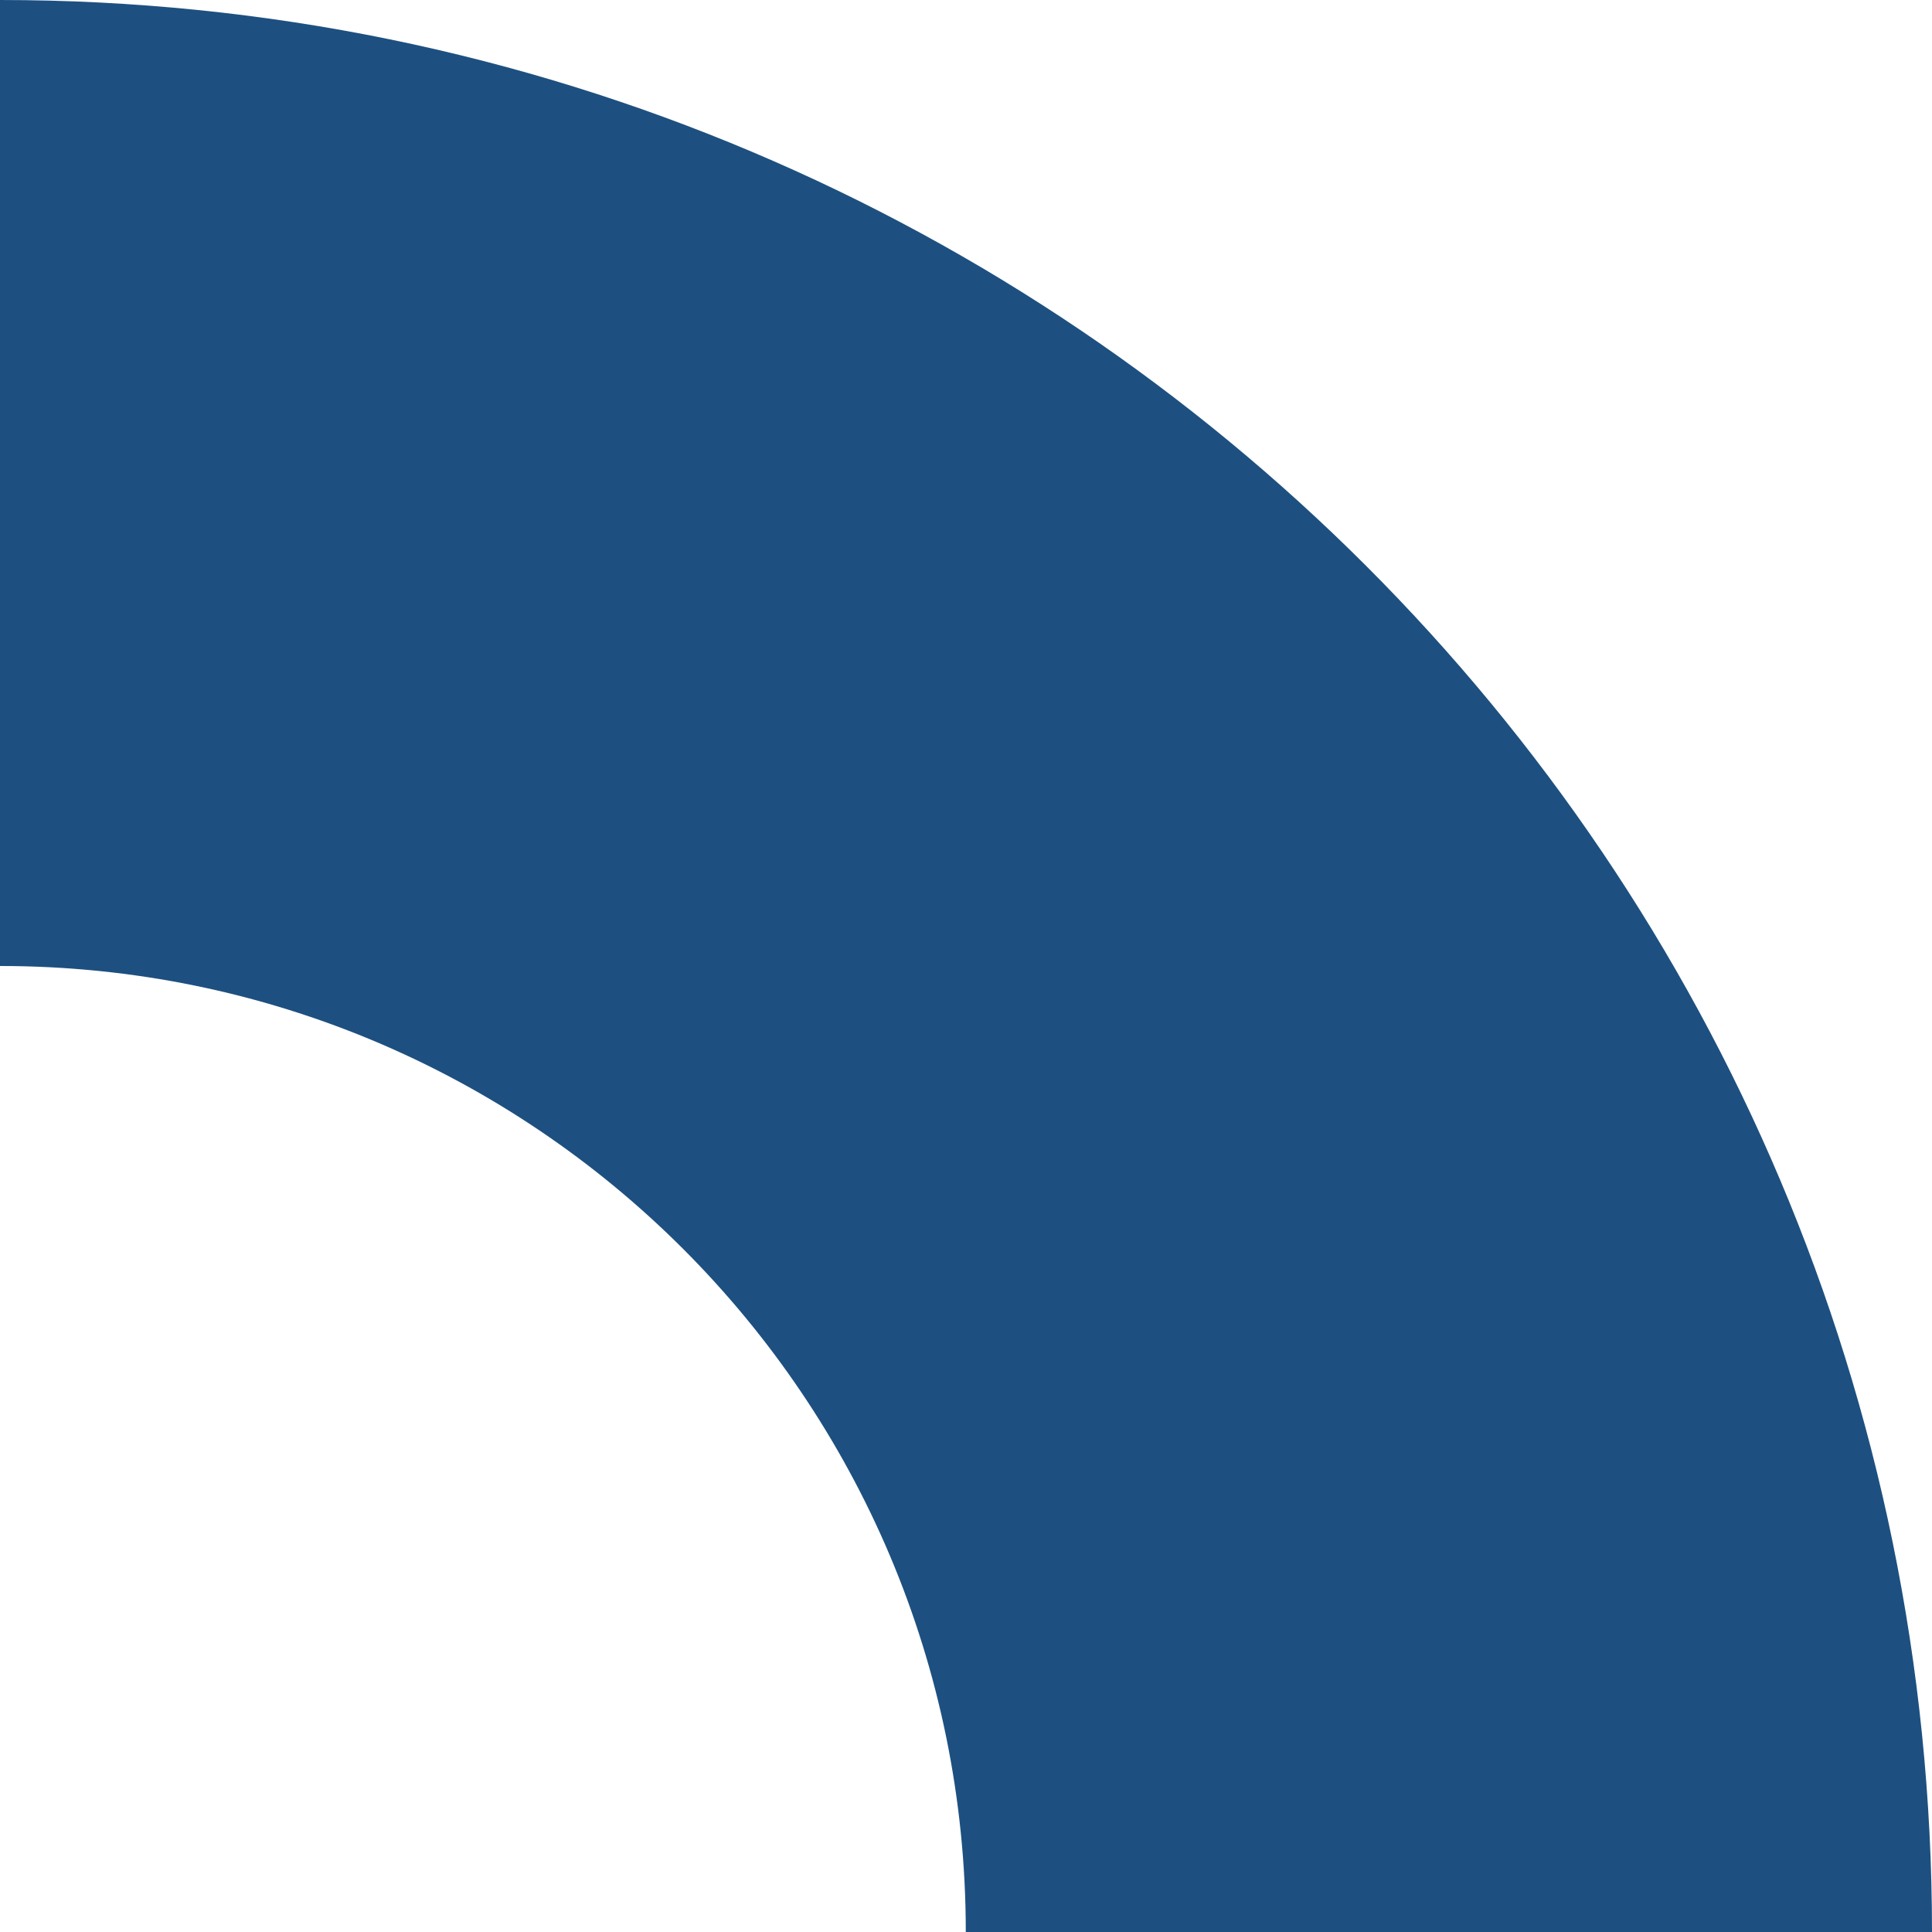 <?xml version="1.0"?>
<svg xmlns="http://www.w3.org/2000/svg" viewBox="0 0 435.66 435.66">
  <defs>
    <style>.cls-1{fill:#1d5080;}</style>
  </defs>
  <g id="Layer_2" data-name="Layer 2">
    <g id="assets">
      <path class="cls-1" d="M.07,217.83c120.24,0,217.71,97.47,217.71,217.71v.12H435.66C435.66,195.05,240.61,0,0,0V217.83Z"/>
    </g>
  </g>
</svg>
